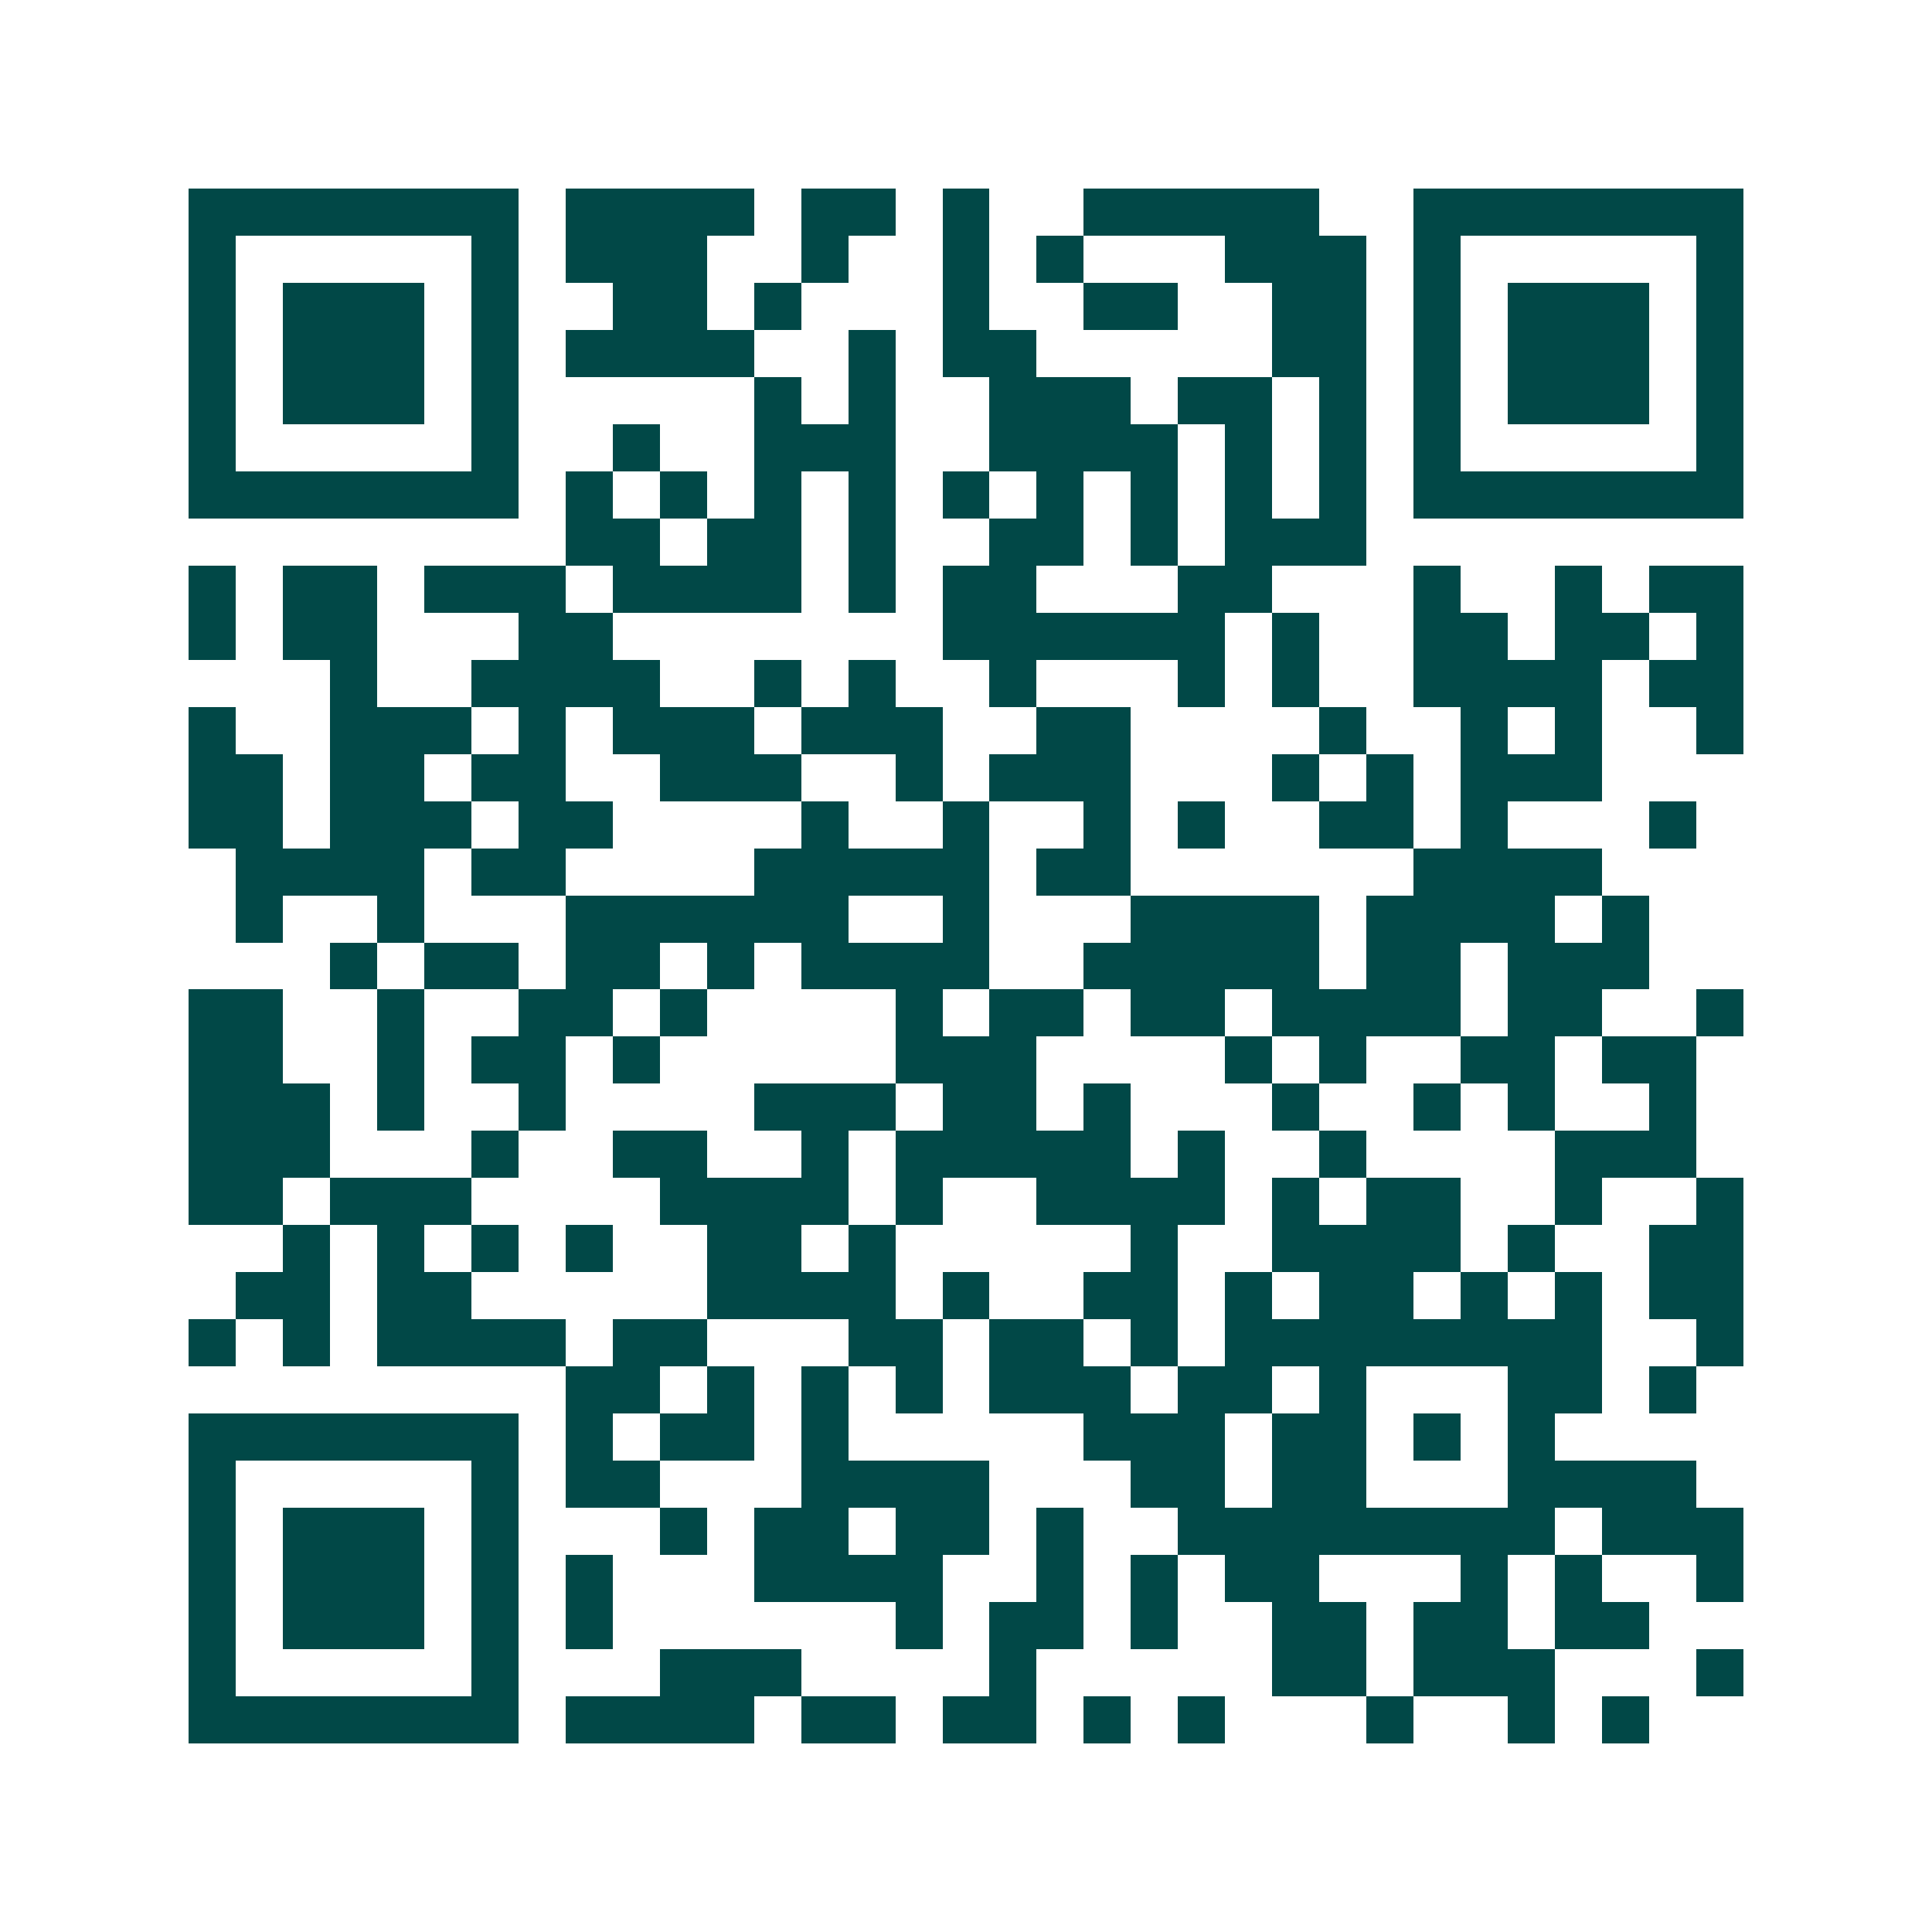 <svg xmlns="http://www.w3.org/2000/svg" width="200" height="200" viewBox="0 0 41 41" shape-rendering="crispEdges"><path fill="#ffffff" d="M0 0h41v41H0z"/><path stroke="#014847" d="M4 4.5h7m1 0h4m1 0h2m1 0h1m2 0h5m2 0h7M4 5.5h1m5 0h1m1 0h3m2 0h1m2 0h1m1 0h1m3 0h3m1 0h1m5 0h1M4 6.5h1m1 0h3m1 0h1m2 0h2m1 0h1m3 0h1m2 0h2m2 0h2m1 0h1m1 0h3m1 0h1M4 7.5h1m1 0h3m1 0h1m1 0h4m2 0h1m1 0h2m5 0h2m1 0h1m1 0h3m1 0h1M4 8.5h1m1 0h3m1 0h1m5 0h1m1 0h1m2 0h3m1 0h2m1 0h1m1 0h1m1 0h3m1 0h1M4 9.5h1m5 0h1m2 0h1m2 0h3m2 0h4m1 0h1m1 0h1m1 0h1m5 0h1M4 10.5h7m1 0h1m1 0h1m1 0h1m1 0h1m1 0h1m1 0h1m1 0h1m1 0h1m1 0h1m1 0h7M12 11.5h2m1 0h2m1 0h1m2 0h2m1 0h1m1 0h3M4 12.5h1m1 0h2m1 0h3m1 0h4m1 0h1m1 0h2m3 0h2m3 0h1m2 0h1m1 0h2M4 13.5h1m1 0h2m3 0h2m7 0h6m1 0h1m2 0h2m1 0h2m1 0h1M7 14.5h1m2 0h4m2 0h1m1 0h1m2 0h1m3 0h1m1 0h1m2 0h4m1 0h2M4 15.5h1m2 0h3m1 0h1m1 0h3m1 0h3m2 0h2m4 0h1m2 0h1m1 0h1m2 0h1M4 16.5h2m1 0h2m1 0h2m2 0h3m2 0h1m1 0h3m3 0h1m1 0h1m1 0h3M4 17.5h2m1 0h3m1 0h2m4 0h1m2 0h1m2 0h1m1 0h1m2 0h2m1 0h1m3 0h1M5 18.5h4m1 0h2m4 0h5m1 0h2m6 0h4M5 19.5h1m2 0h1m3 0h6m2 0h1m3 0h4m1 0h4m1 0h1M7 20.5h1m1 0h2m1 0h2m1 0h1m1 0h4m2 0h5m1 0h2m1 0h3M4 21.5h2m2 0h1m2 0h2m1 0h1m4 0h1m1 0h2m1 0h2m1 0h4m1 0h2m2 0h1M4 22.5h2m2 0h1m1 0h2m1 0h1m5 0h3m4 0h1m1 0h1m2 0h2m1 0h2M4 23.5h3m1 0h1m2 0h1m4 0h3m1 0h2m1 0h1m3 0h1m2 0h1m1 0h1m2 0h1M4 24.5h3m3 0h1m2 0h2m2 0h1m1 0h5m1 0h1m2 0h1m4 0h3M4 25.5h2m1 0h3m4 0h4m1 0h1m2 0h4m1 0h1m1 0h2m2 0h1m2 0h1M6 26.5h1m1 0h1m1 0h1m1 0h1m2 0h2m1 0h1m5 0h1m2 0h4m1 0h1m2 0h2M5 27.5h2m1 0h2m5 0h4m1 0h1m2 0h2m1 0h1m1 0h2m1 0h1m1 0h1m1 0h2M4 28.5h1m1 0h1m1 0h4m1 0h2m3 0h2m1 0h2m1 0h1m1 0h8m2 0h1M12 29.5h2m1 0h1m1 0h1m1 0h1m1 0h3m1 0h2m1 0h1m3 0h2m1 0h1M4 30.5h7m1 0h1m1 0h2m1 0h1m5 0h3m1 0h2m1 0h1m1 0h1M4 31.5h1m5 0h1m1 0h2m3 0h4m3 0h2m1 0h2m3 0h4M4 32.5h1m1 0h3m1 0h1m3 0h1m1 0h2m1 0h2m1 0h1m2 0h8m1 0h3M4 33.5h1m1 0h3m1 0h1m1 0h1m3 0h4m2 0h1m1 0h1m1 0h2m3 0h1m1 0h1m2 0h1M4 34.5h1m1 0h3m1 0h1m1 0h1m6 0h1m1 0h2m1 0h1m2 0h2m1 0h2m1 0h2M4 35.5h1m5 0h1m3 0h3m4 0h1m5 0h2m1 0h3m3 0h1M4 36.5h7m1 0h4m1 0h2m1 0h2m1 0h1m1 0h1m3 0h1m2 0h1m1 0h1"/></svg>
